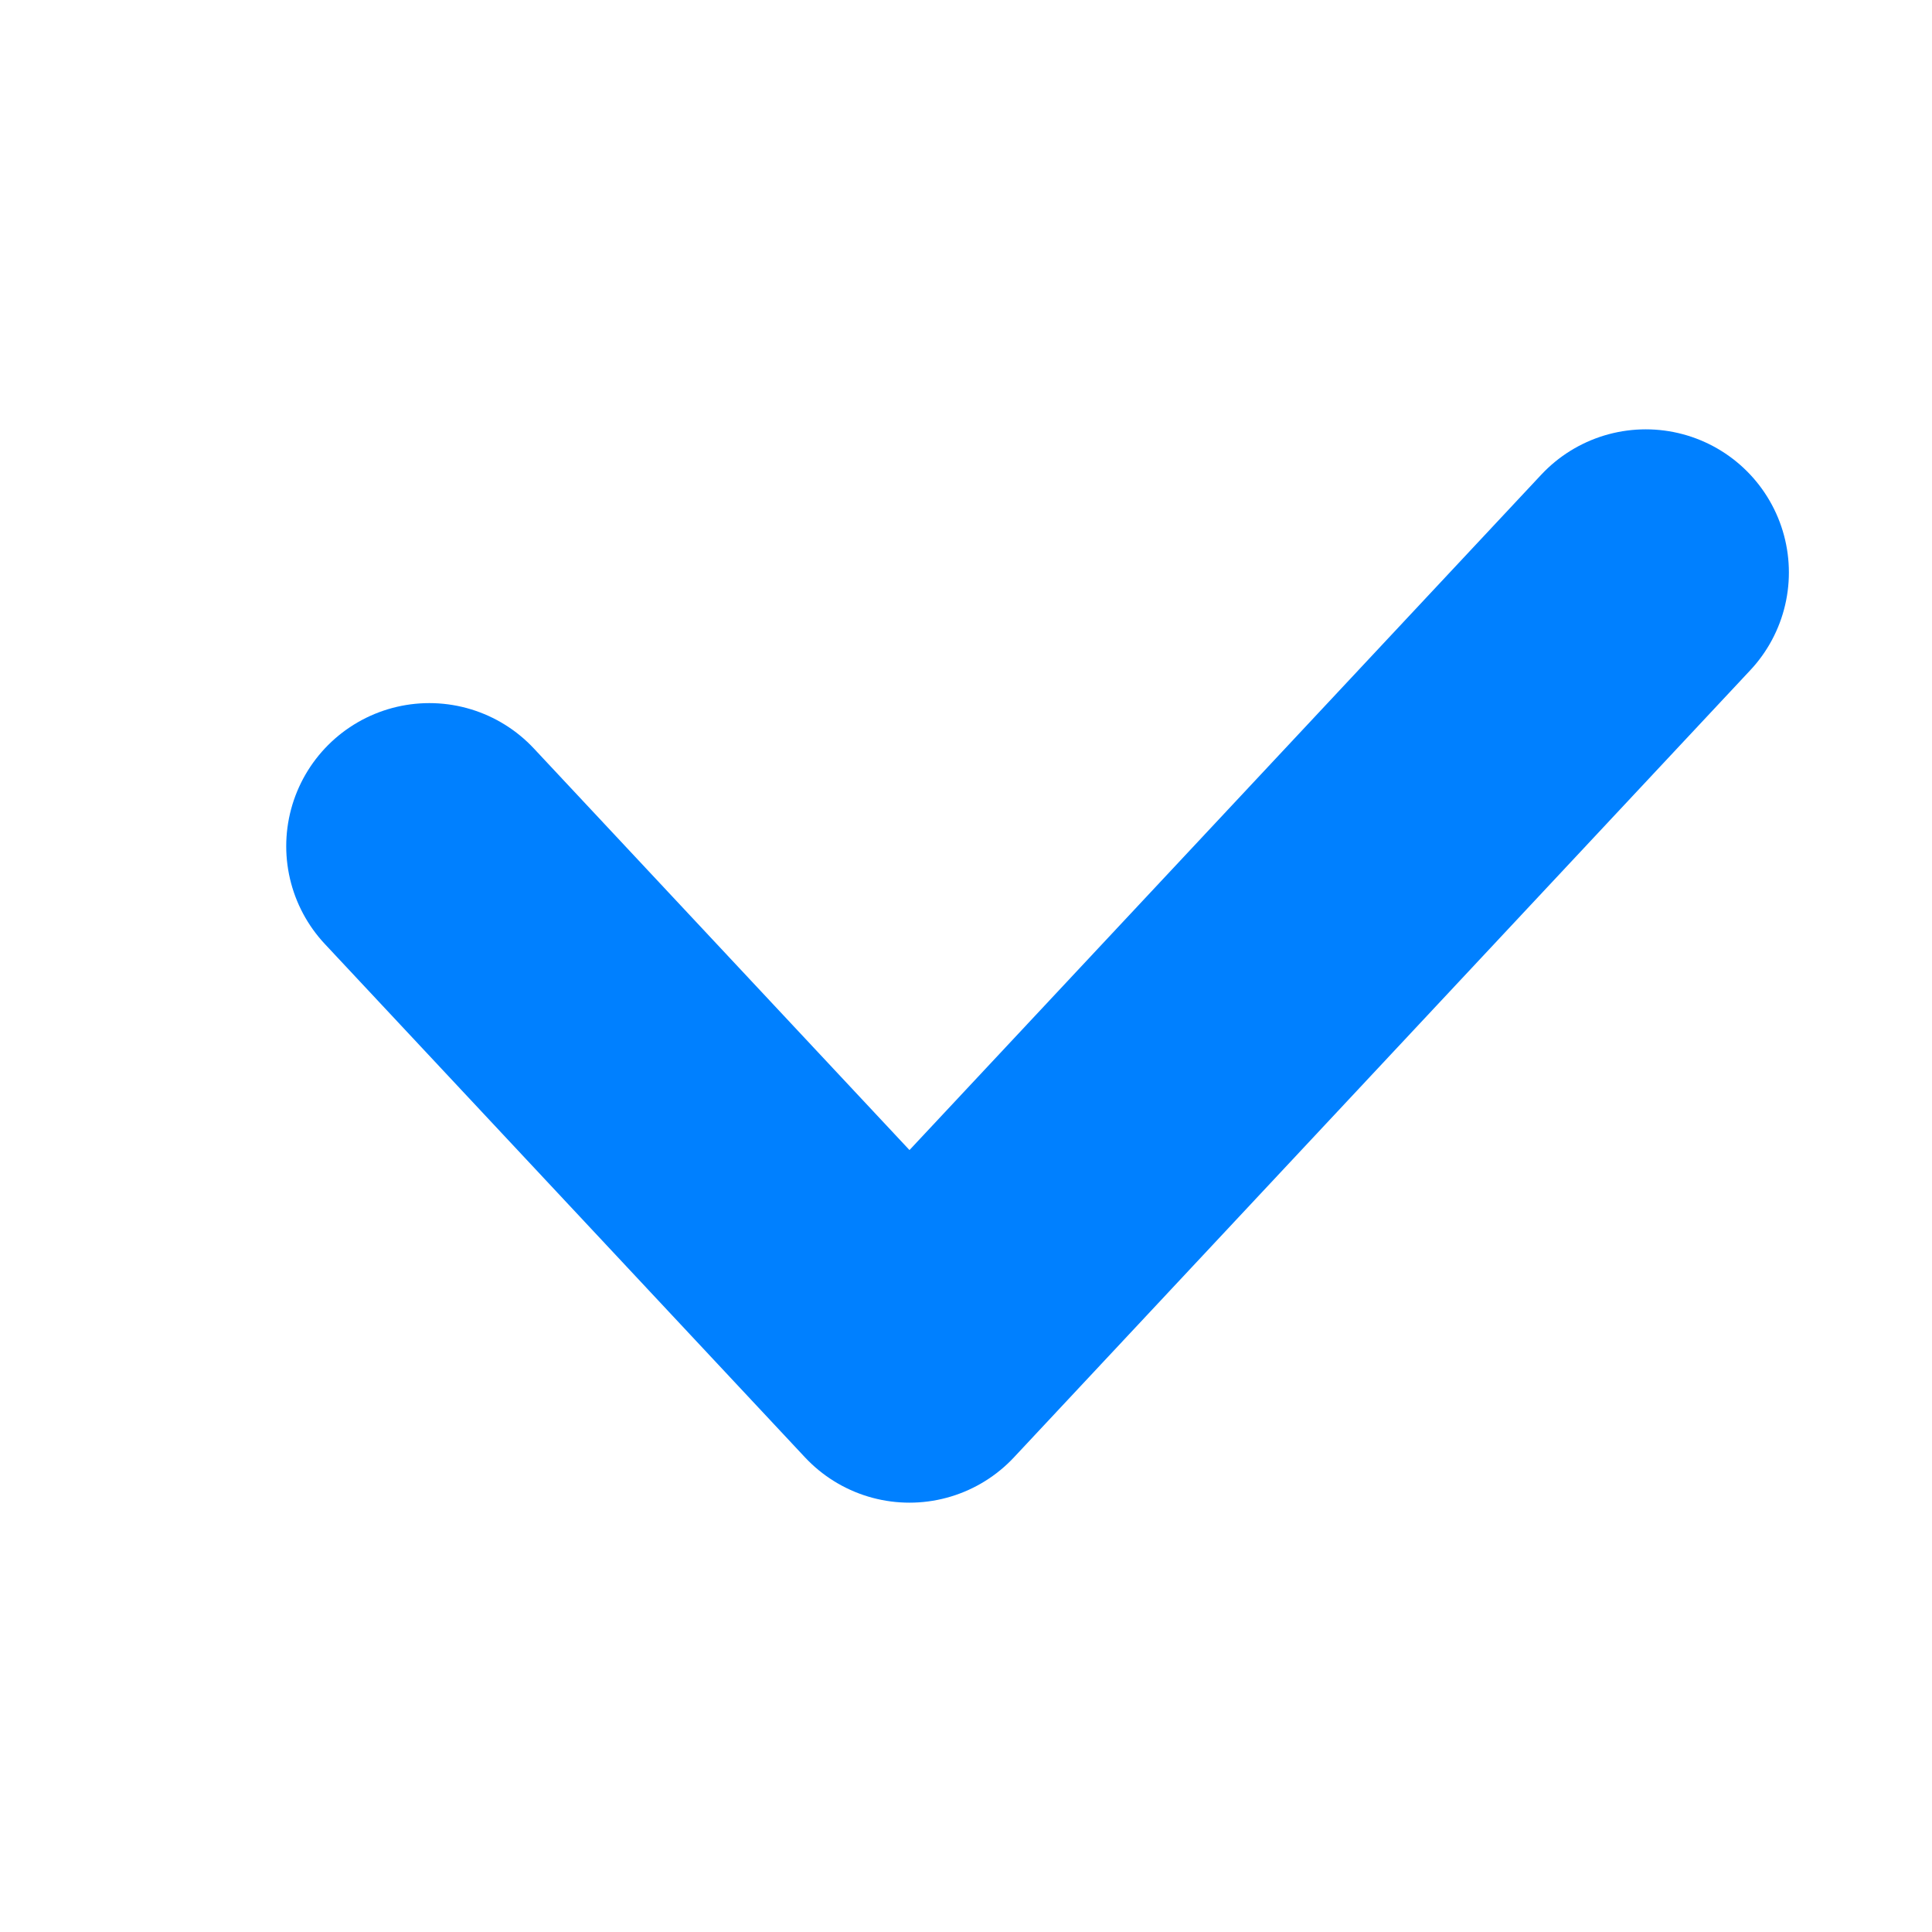 <svg width="27" height="27" viewBox="0 0 27 27" fill="none" xmlns="http://www.w3.org/2000/svg">
<path d="M6 11.826L12.71 19L23 8" stroke="#0080FF" stroke-width="4" stroke-linecap="round" stroke-linejoin="round"/>
</svg>
